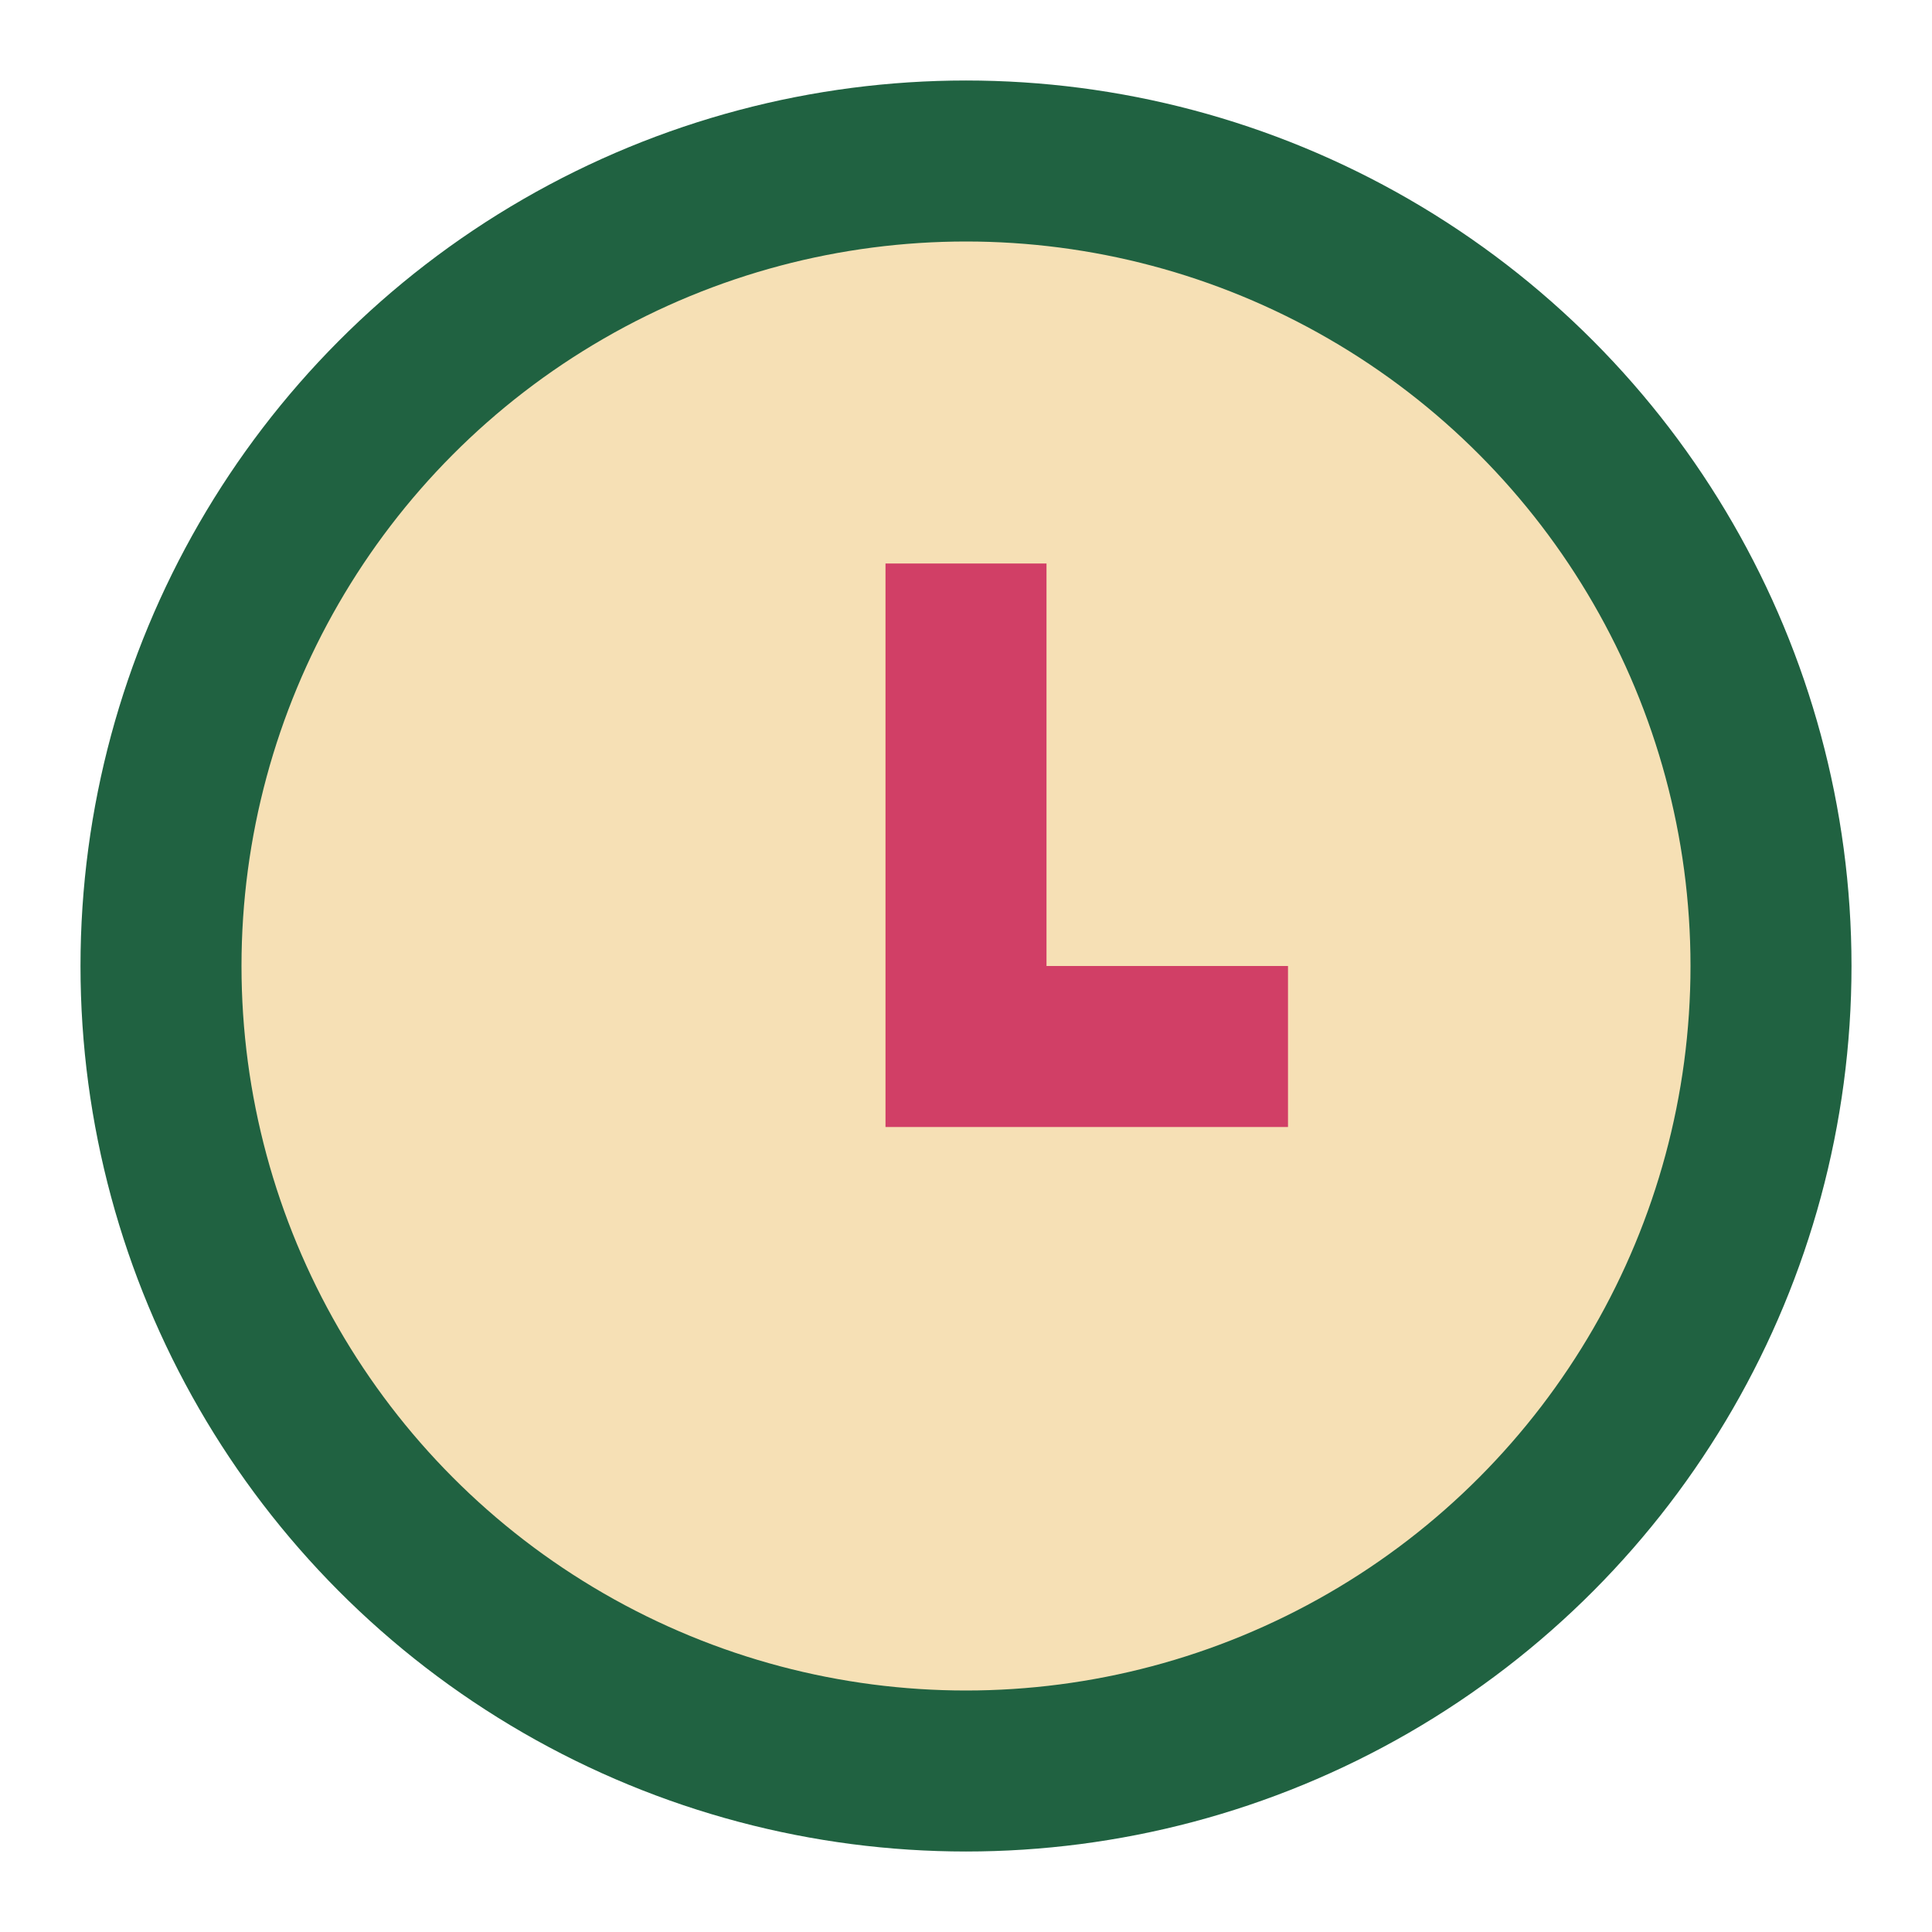 <?xml version="1.0" encoding="UTF-8"?>
<svg xmlns="http://www.w3.org/2000/svg" width="24" height="24" viewBox="0 0 24 24"><circle cx="12" cy="12" r="10" fill="#F6E0B5" stroke="#206241" stroke-width="2"/><path d="M12 7v6h4" stroke="#D13F66" stroke-width="2" fill="none"/></svg>